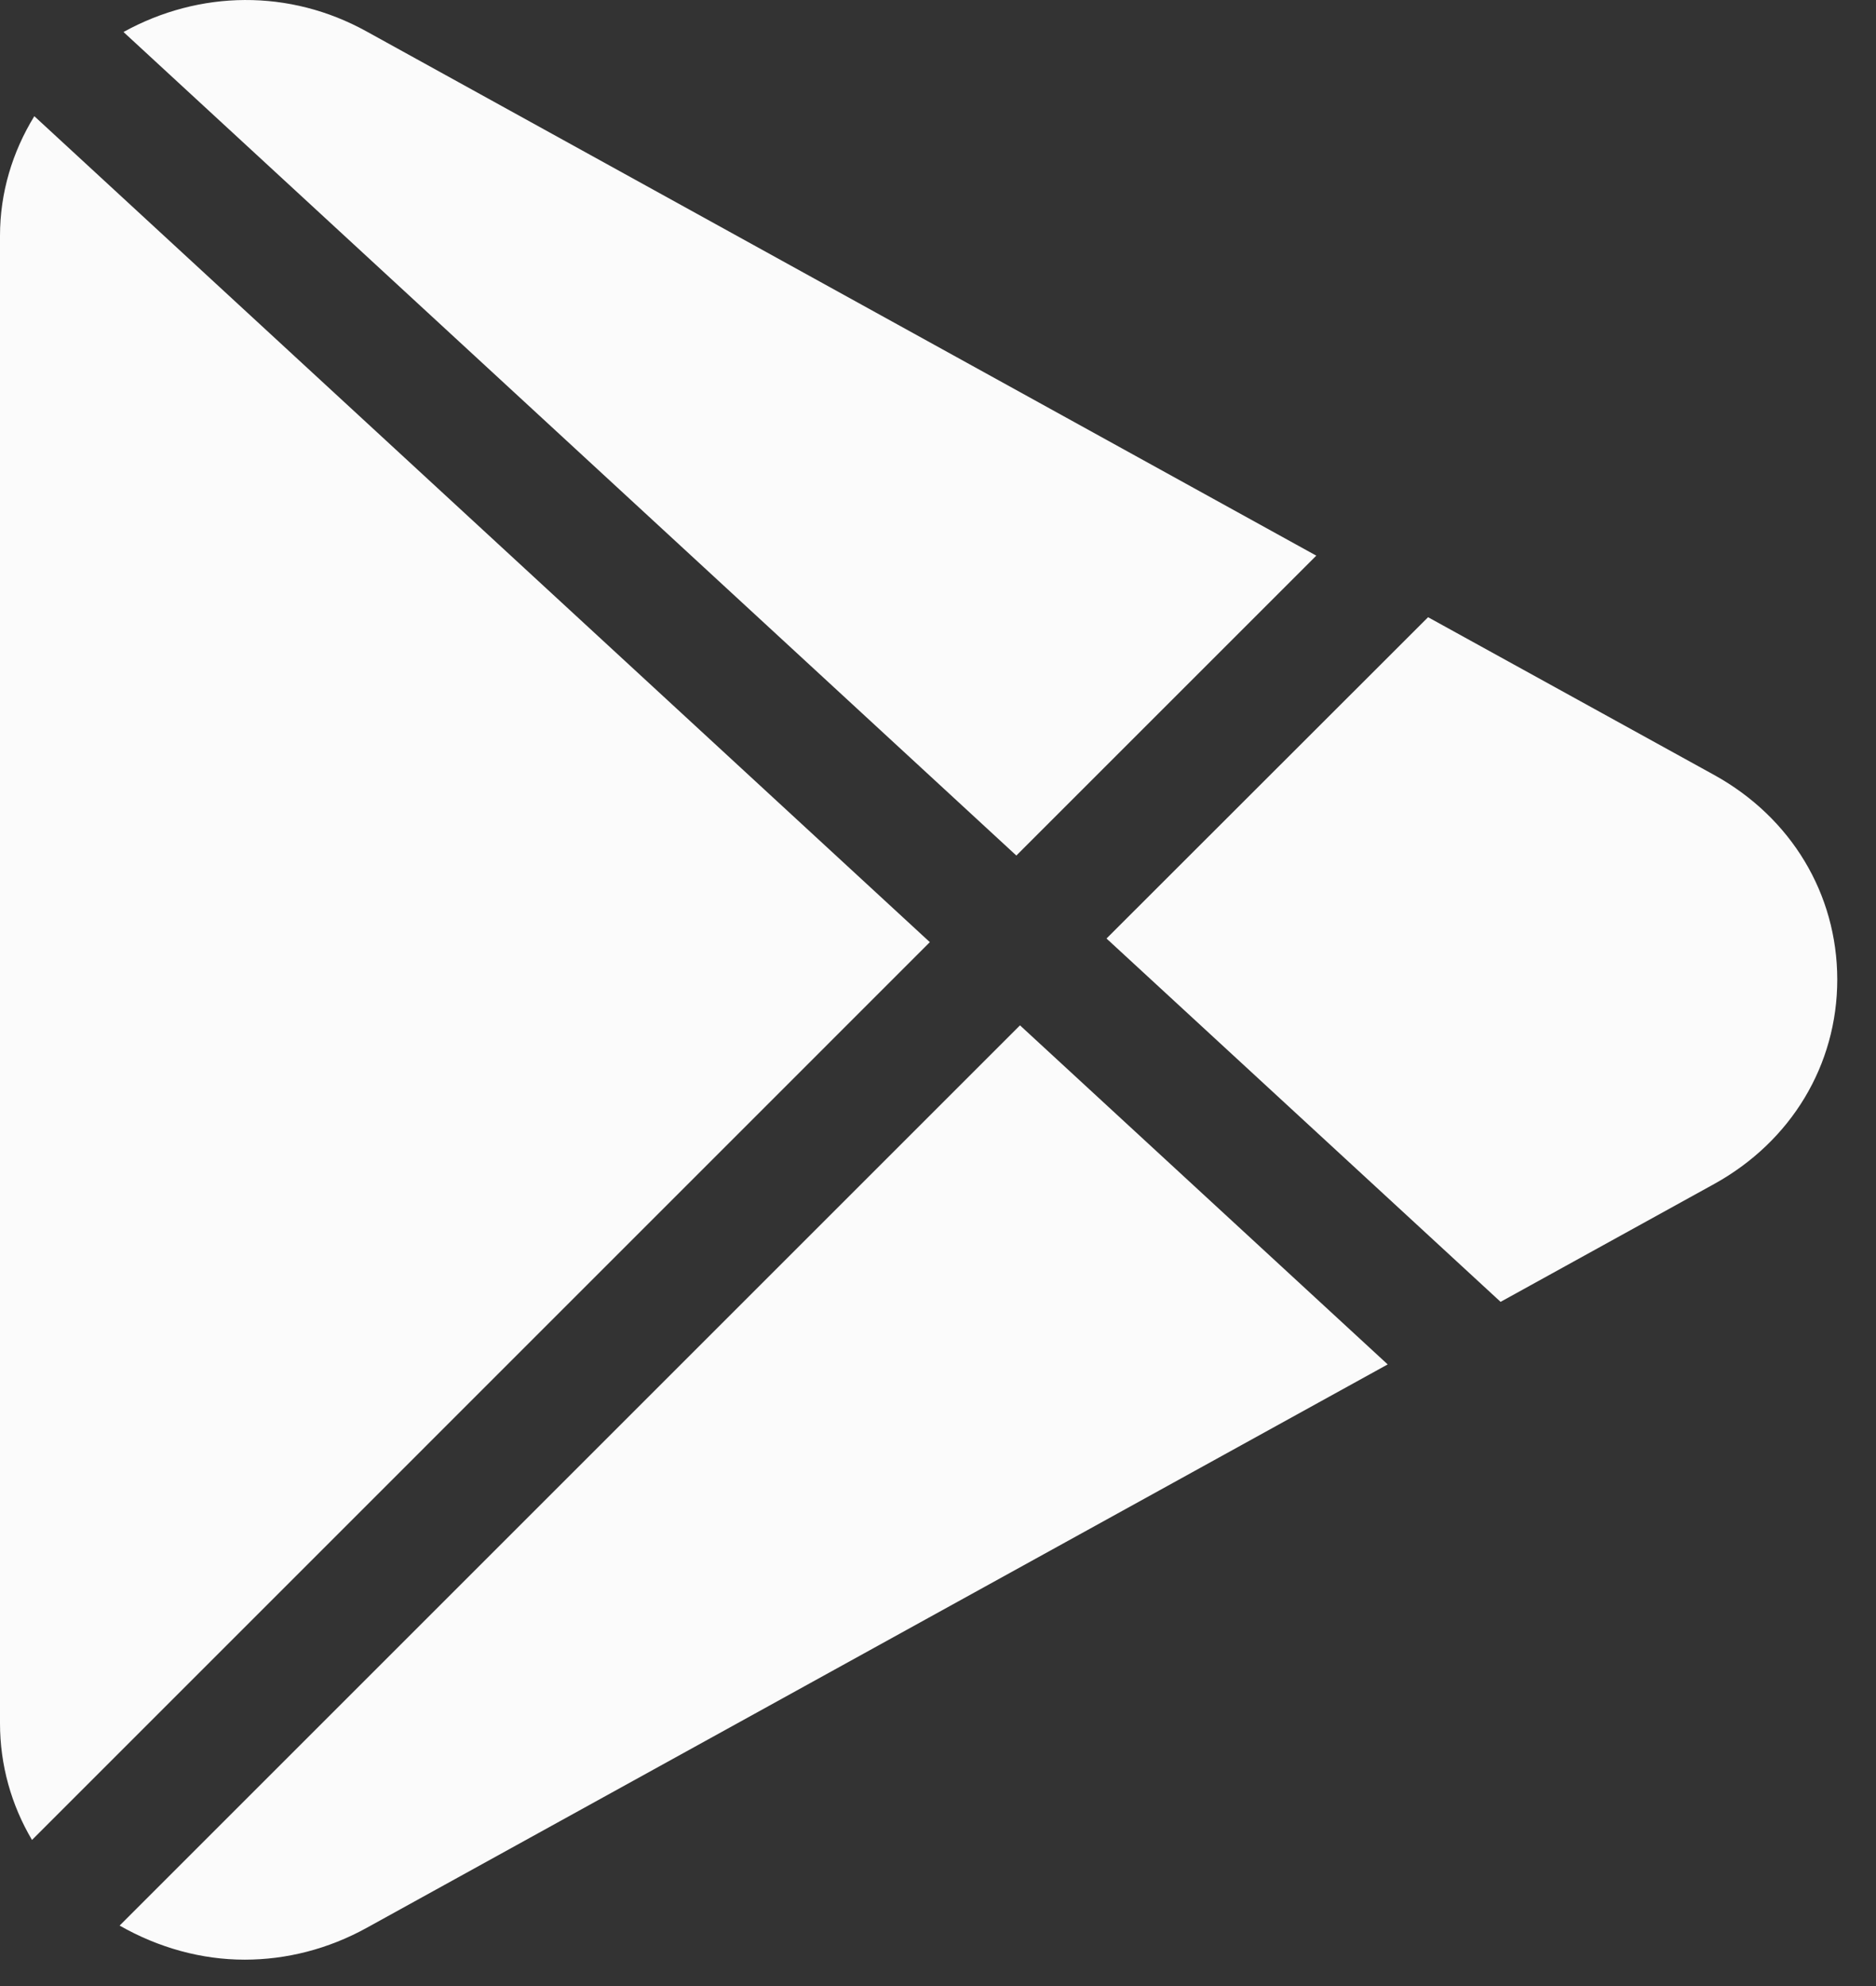 <svg width="17" height="18" viewBox="0 0 17 18" fill="none" xmlns="http://www.w3.org/2000/svg">
<rect x="0" y="0" width="17" height="18" fill="#333333" stroke="none"/>
<path d="M3.32 0.284C2.625 -0.1 1.81 -0.091 1.119 0.29L9.21 7.754L11.928 5.036L3.32 0.284Z" fill="#FBFBFB"/>
<path d="M0.311 1.053C0.113 1.376 0 1.745 0 2.137V15.618C0 15.998 0.103 16.36 0.29 16.676L8.426 8.539L0.311 1.053Z" fill="#FBFBFB"/>
<path d="M15.534 7.024L12.941 5.594L10.027 8.506L13.598 11.799L15.535 10.73C16.232 10.344 16.649 9.652 16.649 8.877C16.648 8.102 16.232 7.41 15.534 7.024Z" fill="#FBFBFB"/>
<path d="M9.243 9.293L1.084 17.452C1.438 17.654 1.827 17.761 2.217 17.761C2.595 17.761 2.974 17.665 3.322 17.473L12.575 12.366L9.243 9.293Z" fill="#FBFBFB"/>
</svg>

